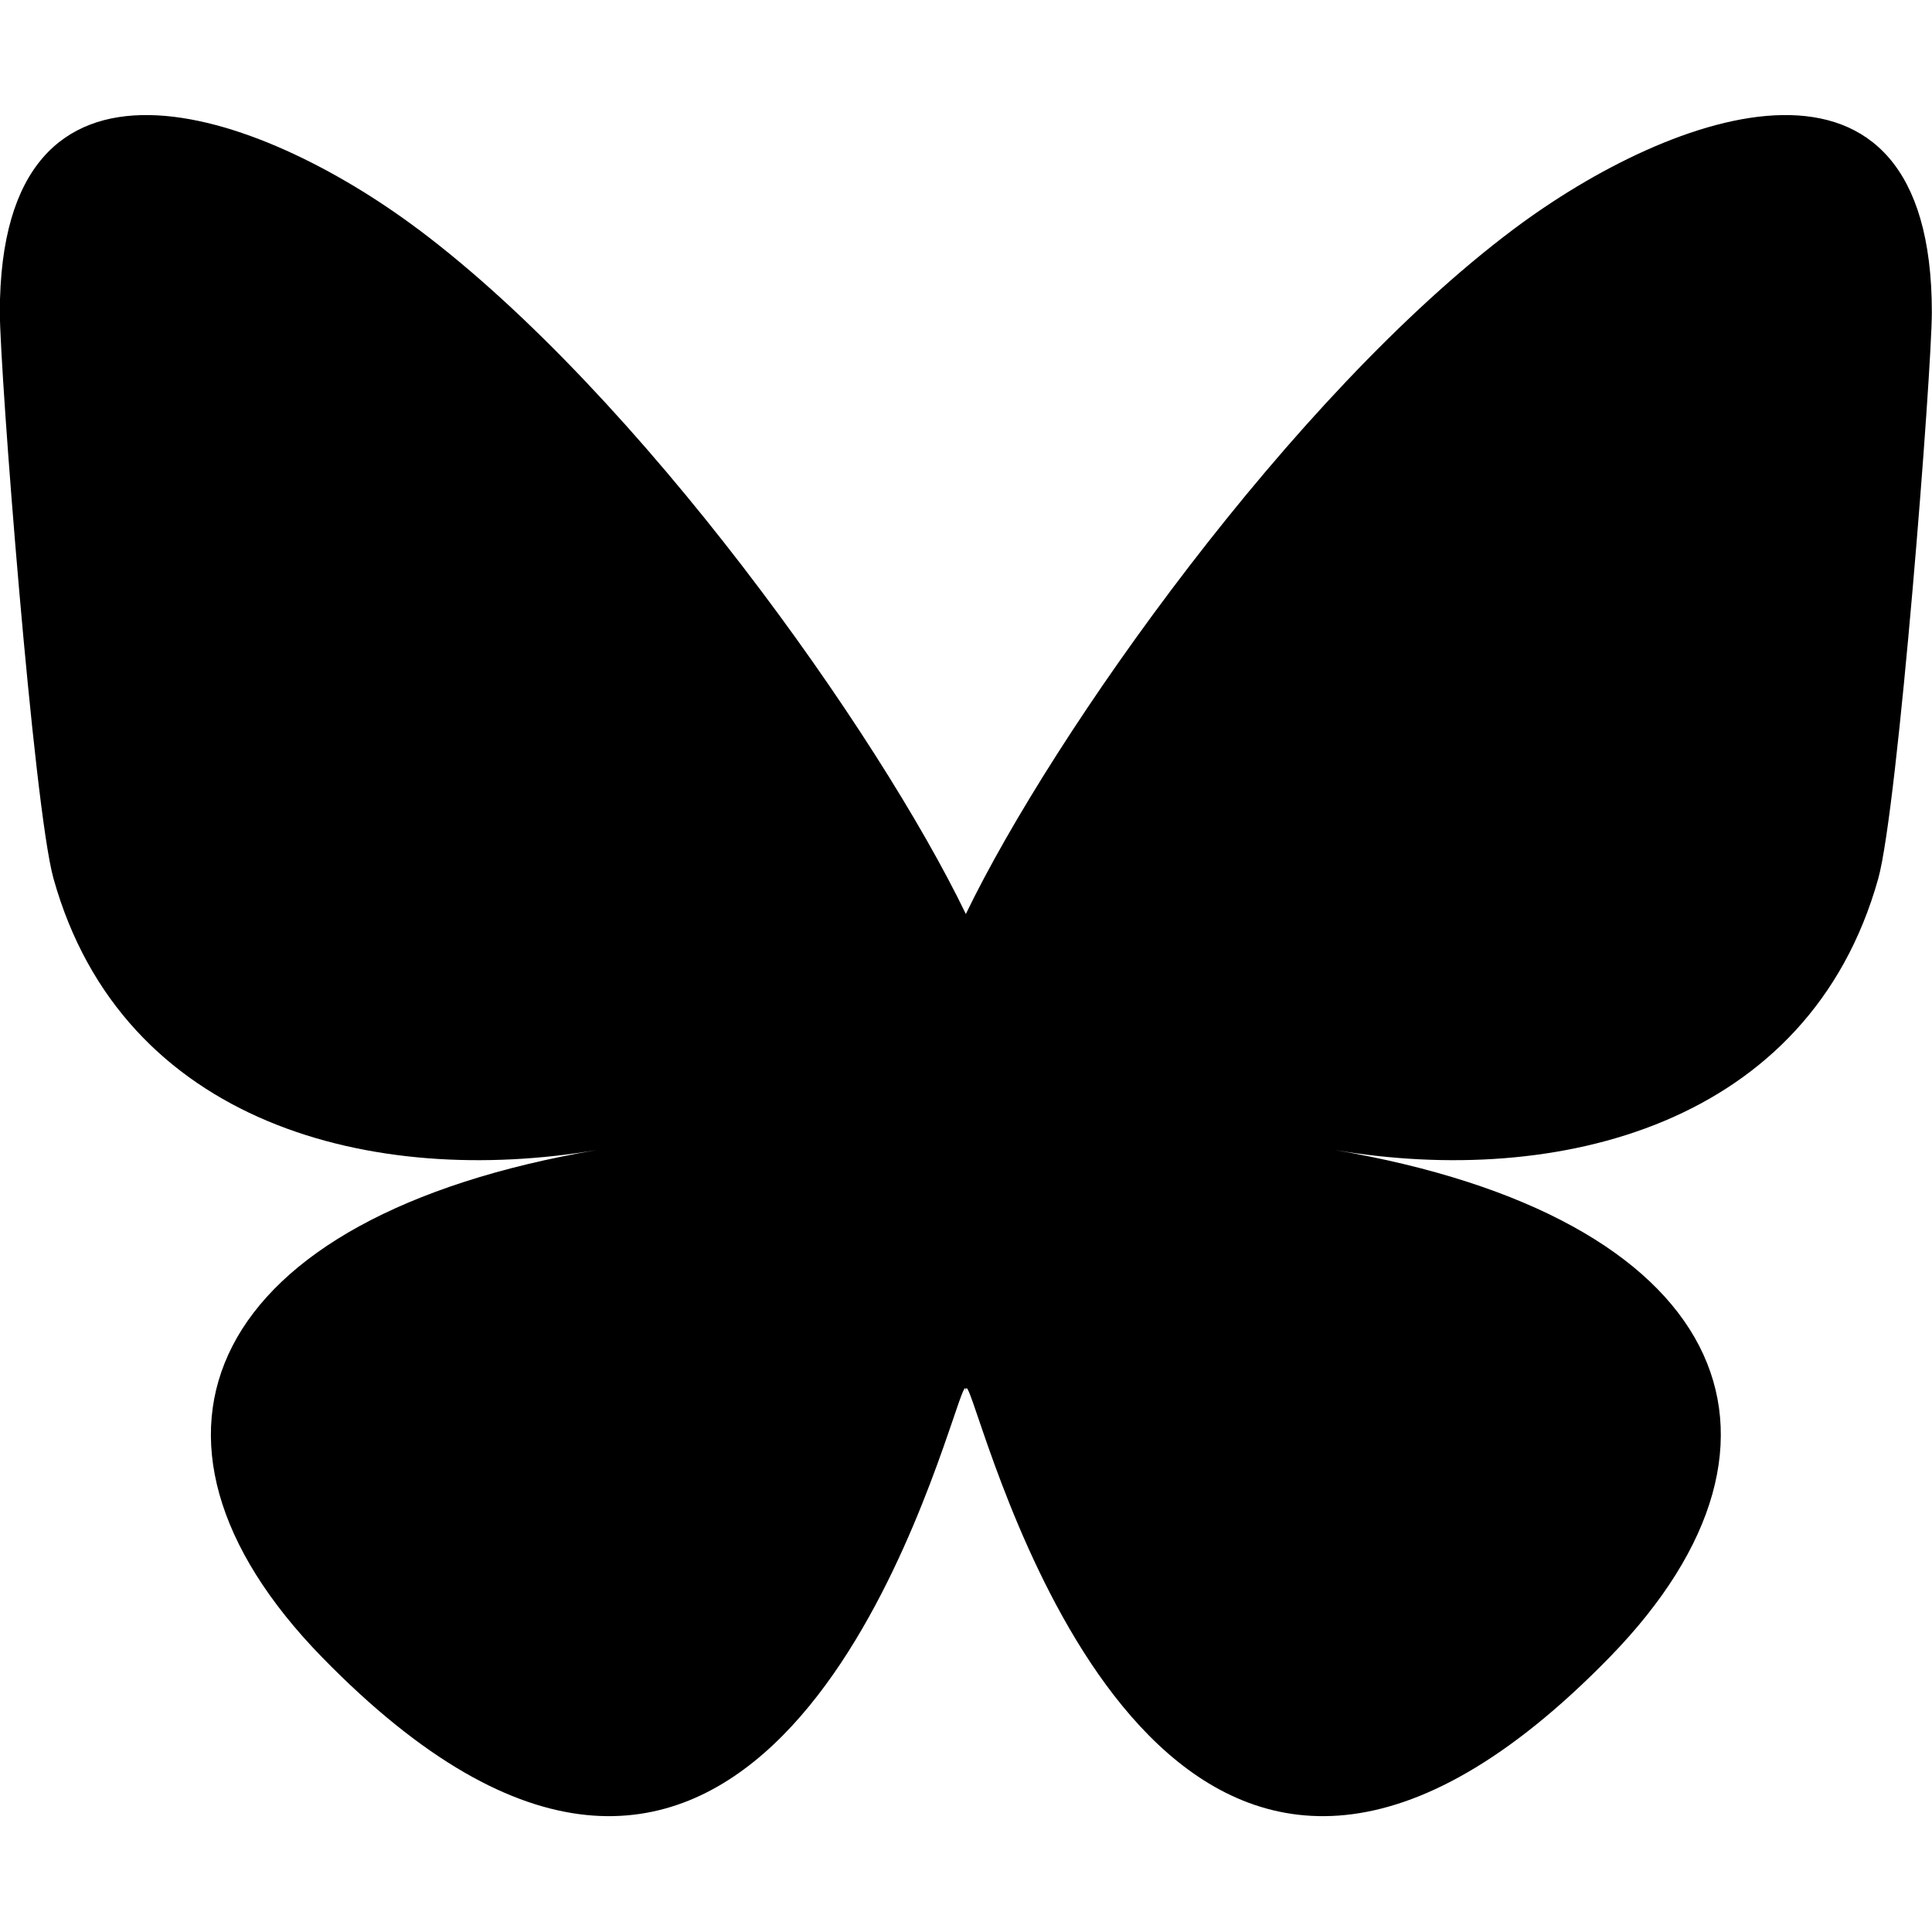 <svg width="24" height="24" viewBox="0 0 24 24" fill="none" xmlns="http://www.w3.org/2000/svg">
<g clip-path="url(#clip0_1_793)">
<path d="M5.201 2.852C7.952 4.918 10.912 9.106 11.998 11.354C13.085 9.106 16.044 4.918 18.796 2.852C20.782 1.361 23.998 0.208 23.998 3.878C23.998 4.611 23.578 10.035 23.332 10.915C22.475 13.977 19.353 14.757 16.576 14.285C21.43 15.111 22.665 17.847 19.998 20.584C14.934 25.78 12.719 19.28 12.152 17.614C12.048 17.309 11.999 17.166 11.998 17.287C11.998 17.166 11.949 17.309 11.845 17.614C11.277 19.28 9.063 25.78 3.998 20.584C1.332 17.847 2.566 15.111 7.42 14.285C4.643 14.757 1.522 13.977 0.665 10.915C0.418 10.035 -0.002 4.611 -0.002 3.878C-0.002 0.208 3.215 1.361 5.2 2.852H5.201Z" fill="#000000"></path>
</g>
<defs>
<clipPath id="clip0_1_793">
<rect width="24" height="24" fill="white"></rect>
</clipPath>
</defs>
</svg>